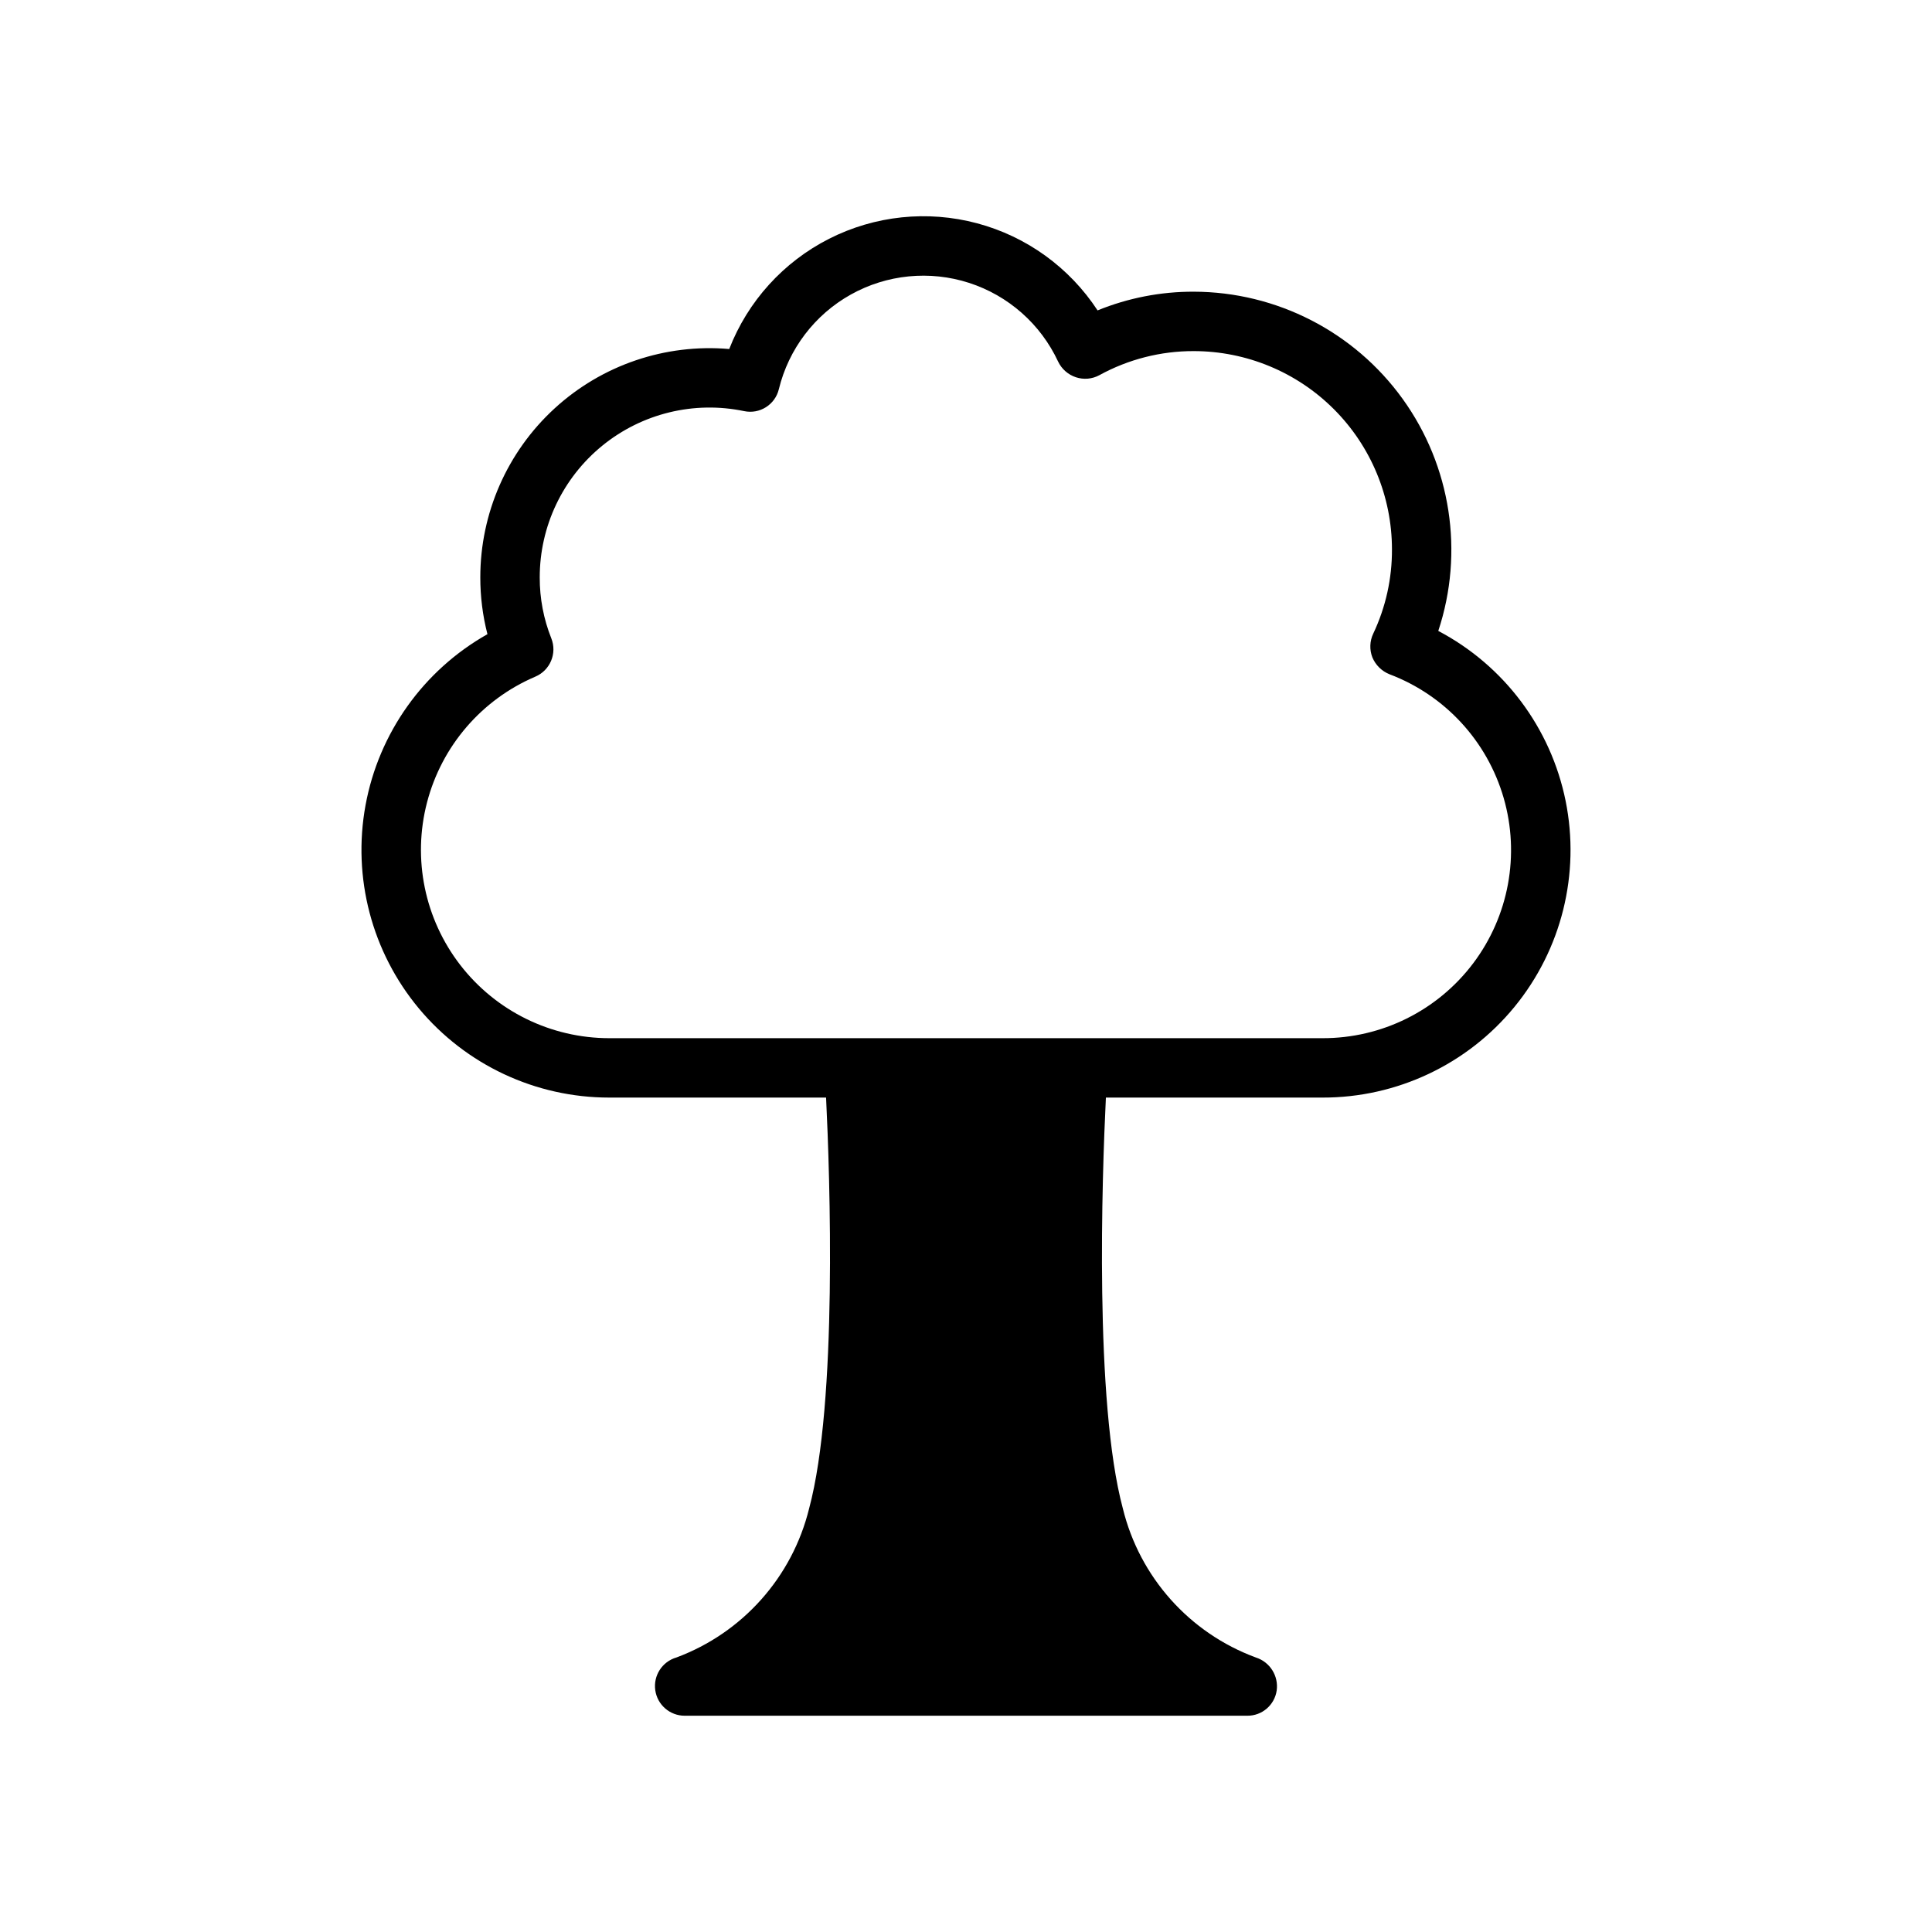 <?xml version="1.0" encoding="UTF-8"?>
<!-- Uploaded to: SVG Repo, www.svgrepo.com, Generator: SVG Repo Mixer Tools -->
<svg fill="#000000" width="800px" height="800px" version="1.1" viewBox="144 144 512 512" xmlns="http://www.w3.org/2000/svg">
 <path d="m525.16 311.2c6.891-20.824 3.379-43.691-9.445-61.488-12.828-17.793-33.406-28.359-55.344-28.41-8.742-0.031-17.406 1.656-25.504 4.957-7.441-11.367-18.816-19.59-31.945-23.09-13.129-3.504-27.09-2.039-39.203 4.109-12.117 6.148-21.539 16.551-26.465 29.215-16.961-1.469-33.758 4.246-46.301 15.758-12.543 11.508-19.676 27.754-19.668 44.777-0.004 5.074 0.629 10.125 1.891 15.035-16.965 9.574-28.805 26.188-32.312 45.352-3.508 19.16 1.68 38.891 14.156 53.852 12.473 14.961 30.953 23.609 50.434 23.602h57.465c1.023 20.859 3.07 80.688-4.488 108.87-4.457 18.188-17.637 32.988-35.188 39.516-3.762 1.098-6.141 4.793-5.59 8.672 0.555 3.879 3.875 6.758 7.793 6.758h149.1c3.902 0.031 7.231-2.828 7.793-6.691 0.531-3.863-1.793-7.551-5.512-8.738-17.594-6.484-30.812-21.297-35.266-39.516-7.559-28.184-5.512-88.008-4.488-108.87h57.387c19.711 0.039 38.391-8.781 50.883-24.027 12.492-15.242 17.469-35.293 13.559-54.609-3.914-19.316-16.301-35.852-33.738-45.031zm-30.703 107.93h-189c-15.453-0.004-30.027-7.164-39.477-19.387-9.449-12.223-12.707-28.133-8.816-43.086 3.891-14.953 14.484-27.262 28.691-33.332 3.941-1.664 5.828-6.176 4.25-10.152-2.047-5.137-3.086-10.613-3.07-16.141-0.012-13.547 6.082-26.379 16.59-34.93 10.504-8.551 24.305-11.914 37.57-9.152 4.141 0.879 8.23-1.707 9.211-5.824 2.594-10.641 9.5-19.719 19.059-25.062 9.562-5.344 20.914-6.465 31.336-3.102 10.422 3.367 18.973 10.918 23.602 20.844 0.938 1.977 2.644 3.484 4.723 4.172 2.059 0.684 4.312 0.484 6.219-0.551 7.672-4.211 16.285-6.406 25.031-6.379 13.926 0.012 27.273 5.547 37.117 15.391s15.379 23.195 15.391 37.117c0.043 7.731-1.652 15.371-4.957 22.355-0.945 1.977-1.027 4.254-0.238 6.297 0.855 2.051 2.5 3.668 4.566 4.488 14.672 5.555 25.871 17.695 30.23 32.766 4.356 15.074 1.359 31.316-8.09 43.844-9.449 12.523-24.242 19.871-39.934 19.824z"/>
</svg>